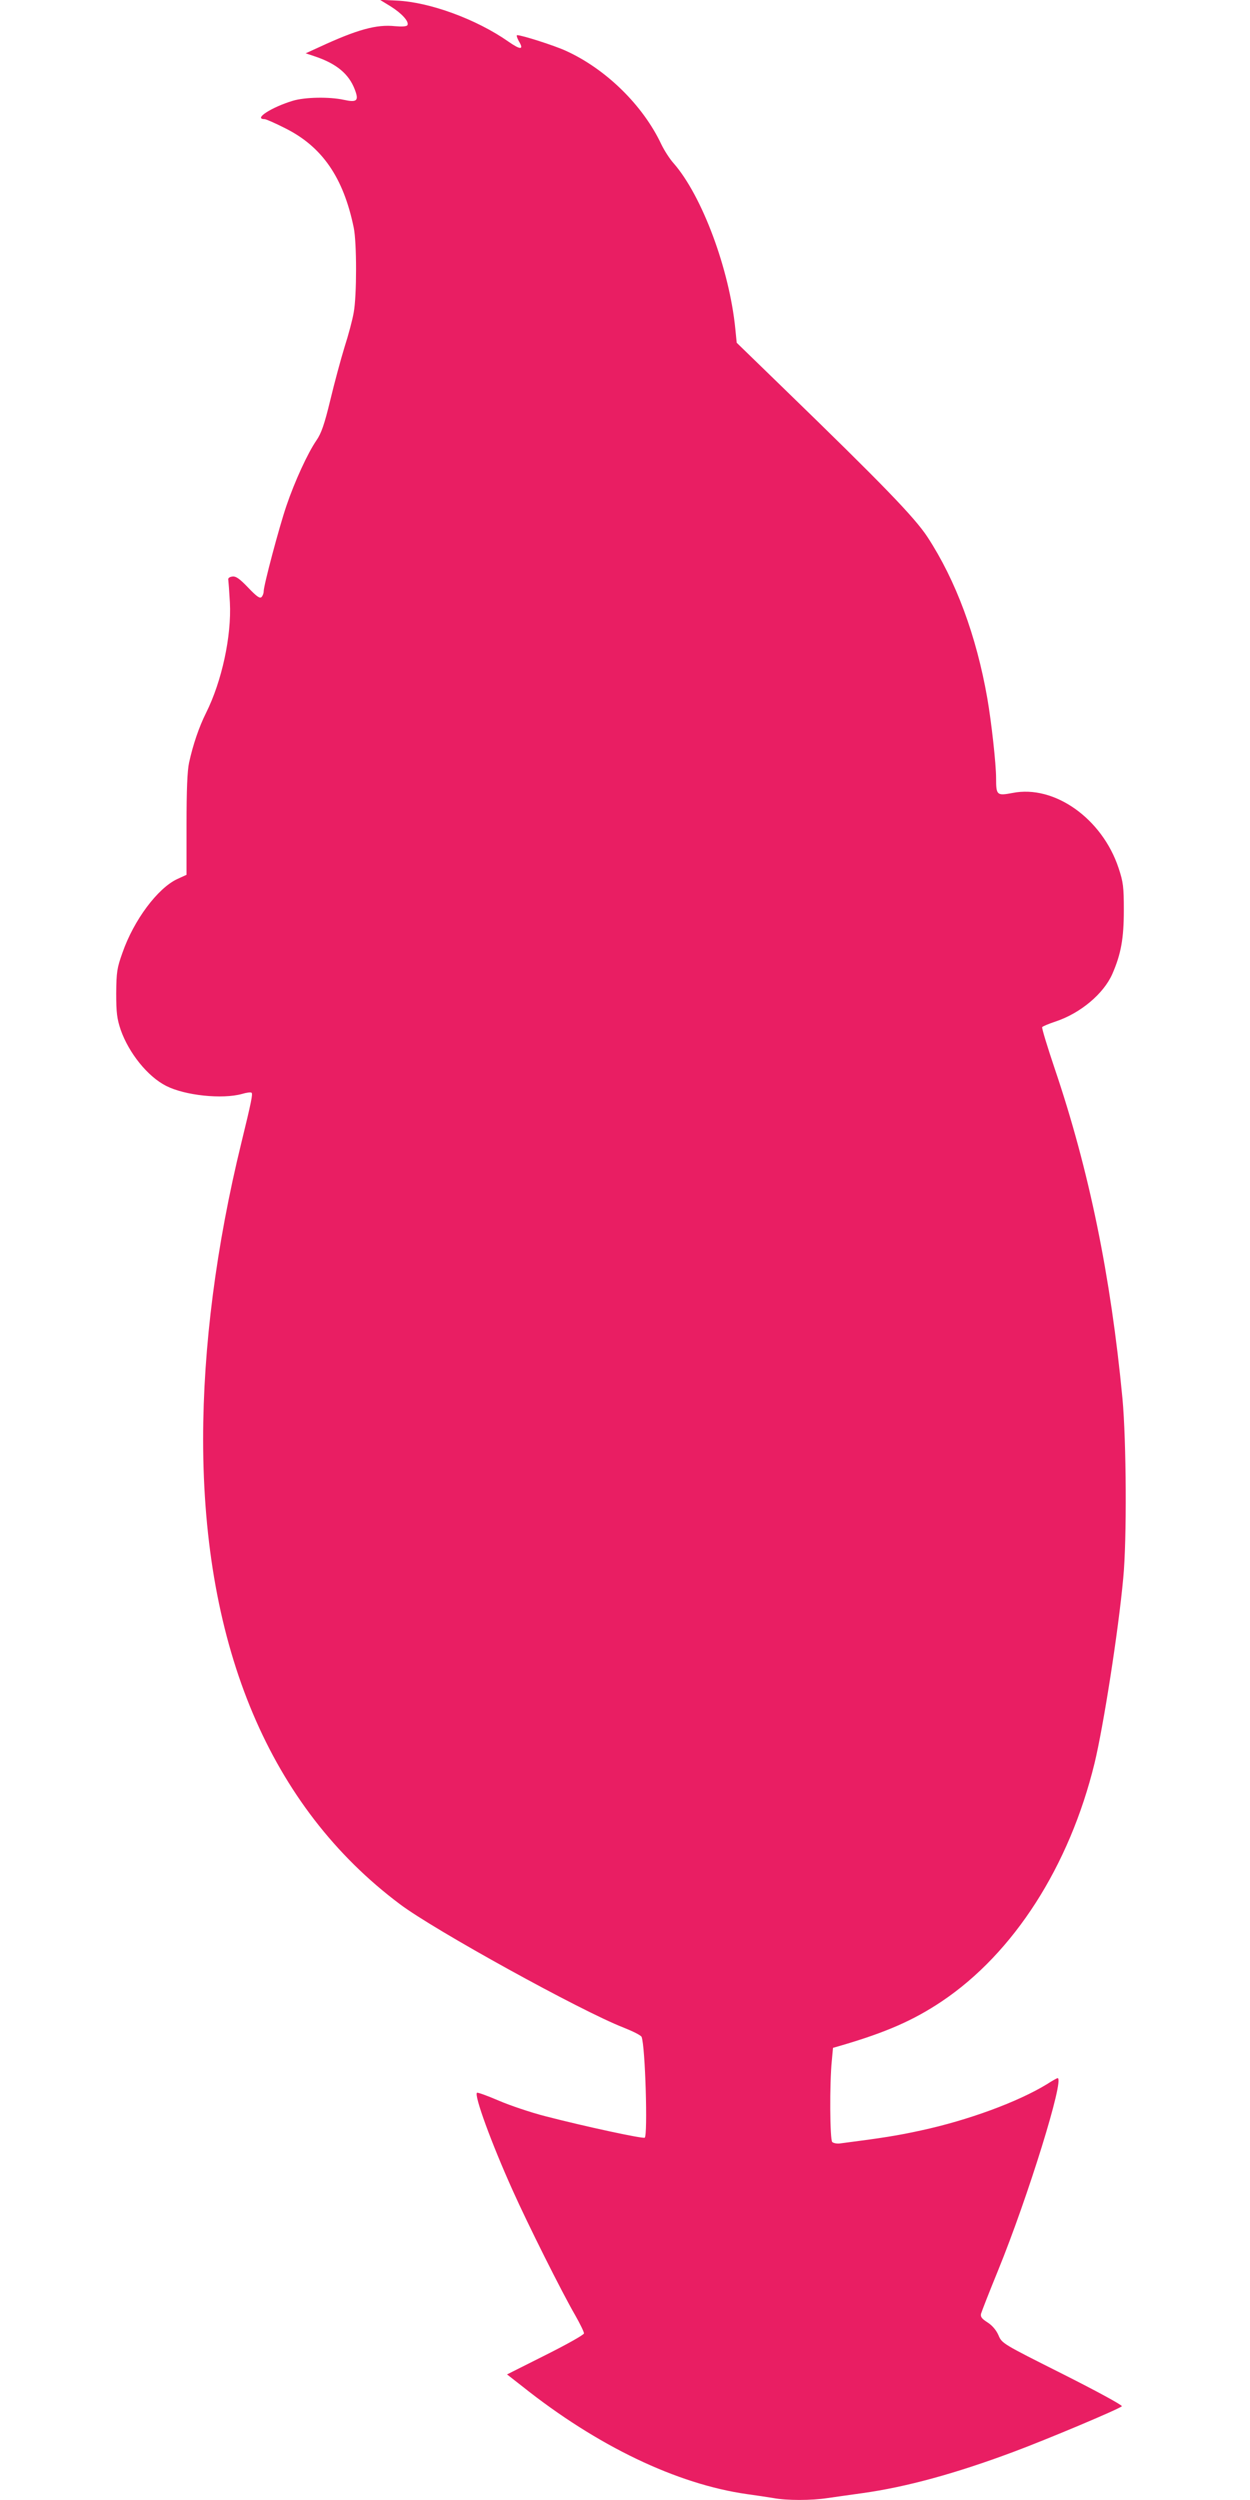 <?xml version="1.0" standalone="no"?>
<!DOCTYPE svg PUBLIC "-//W3C//DTD SVG 20010904//EN"
 "http://www.w3.org/TR/2001/REC-SVG-20010904/DTD/svg10.dtd">
<svg version="1.0" xmlns="http://www.w3.org/2000/svg"
 width="640pt" height="1280pt" viewBox="0 0 640 1280"
 preserveAspectRatio="xMidYMid meet">
<g transform="translate(0,1280) scale(0.1,-0.1)"
fill="#e91e63" stroke="none">
<path d="M1999 12768 c58 -36 97 -79 87 -97 -5 -7 -28 -8 -64 -5 -94 10 -193
-17 -387 -107 l-70 -32 51 -17 c108 -37 170 -89 200 -167 23 -59 12 -69 -56
-54 -74 16 -198 14 -261 -5 -109 -33 -204 -94 -144 -94 7 0 55 -21 106 -47
188 -94 297 -251 350 -508 16 -76 16 -350 0 -435 -6 -36 -27 -115 -47 -177
-19 -62 -52 -184 -73 -272 -30 -124 -46 -170 -71 -206 -44 -64 -111 -209 -154
-336 -37 -109 -116 -406 -116 -437 0 -10 -5 -23 -11 -29 -9 -9 -26 4 -69 49
-44 46 -63 59 -81 56 -15 -2 -23 -9 -20 -18 1 -8 5 -60 8 -115 9 -171 -41
-403 -122 -565 -36 -72 -67 -163 -87 -255 -9 -41 -13 -141 -13 -317 l0 -257
-48 -22 c-100 -47 -222 -210 -280 -377 -28 -78 -31 -99 -32 -207 0 -101 4
-131 23 -188 42 -119 138 -239 233 -287 96 -49 287 -69 388 -41 23 7 46 10 49
6 7 -6 -1 -46 -52 -255 -129 -527 -196 -1047 -196 -1519 0 -1069 344 -1883
1007 -2380 176 -133 929 -548 1145 -632 48 -19 90 -40 93 -48 19 -48 32 -505
16 -516 -11 -6 -304 57 -509 110 -74 19 -181 55 -239 80 -58 25 -108 43 -111
40 -15 -14 74 -258 183 -500 76 -170 251 -520 320 -639 25 -44 45 -85 45 -93
0 -7 -89 -57 -197 -111 l-197 -99 78 -61 c384 -306 792 -501 1151 -552 44 -6
104 -15 134 -20 70 -13 194 -13 279 0 37 5 117 17 177 25 223 31 476 100 773
211 177 66 540 219 556 234 4 5 -132 79 -303 165 -308 155 -311 156 -329 199
-12 27 -33 51 -57 66 -28 18 -36 28 -32 44 3 11 42 111 87 221 154 378 342
985 305 985 -3 0 -27 -13 -53 -30 -150 -92 -406 -186 -647 -238 -119 -26 -194
-38 -411 -66 -18 -3 -37 1 -43 7 -12 12 -14 300 -2 417 l6 65 45 13 c228 67
367 128 512 225 368 247 653 691 782 1219 45 186 122 675 147 948 19 195 16
703 -4 920 -60 628 -171 1170 -347 1689 -38 113 -67 208 -64 212 2 4 33 17 69
29 126 42 245 141 290 243 45 103 59 183 59 327 0 119 -3 144 -27 216 -84 253
-329 427 -543 384 -80 -15 -84 -12 -84 75 0 74 -24 289 -45 410 -56 320 -161
603 -306 825 -66 101 -231 271 -736 761 l-241 234 -7 70 c-30 305 -170 682
-316 849 -20 22 -48 66 -63 97 -94 200 -284 386 -489 479 -59 27 -225 80 -249
80 -5 0 -1 -13 8 -30 28 -46 10 -47 -53 -3 -164 115 -405 203 -573 210 l-85 4
54 -33z"/>
</g>
</svg>
